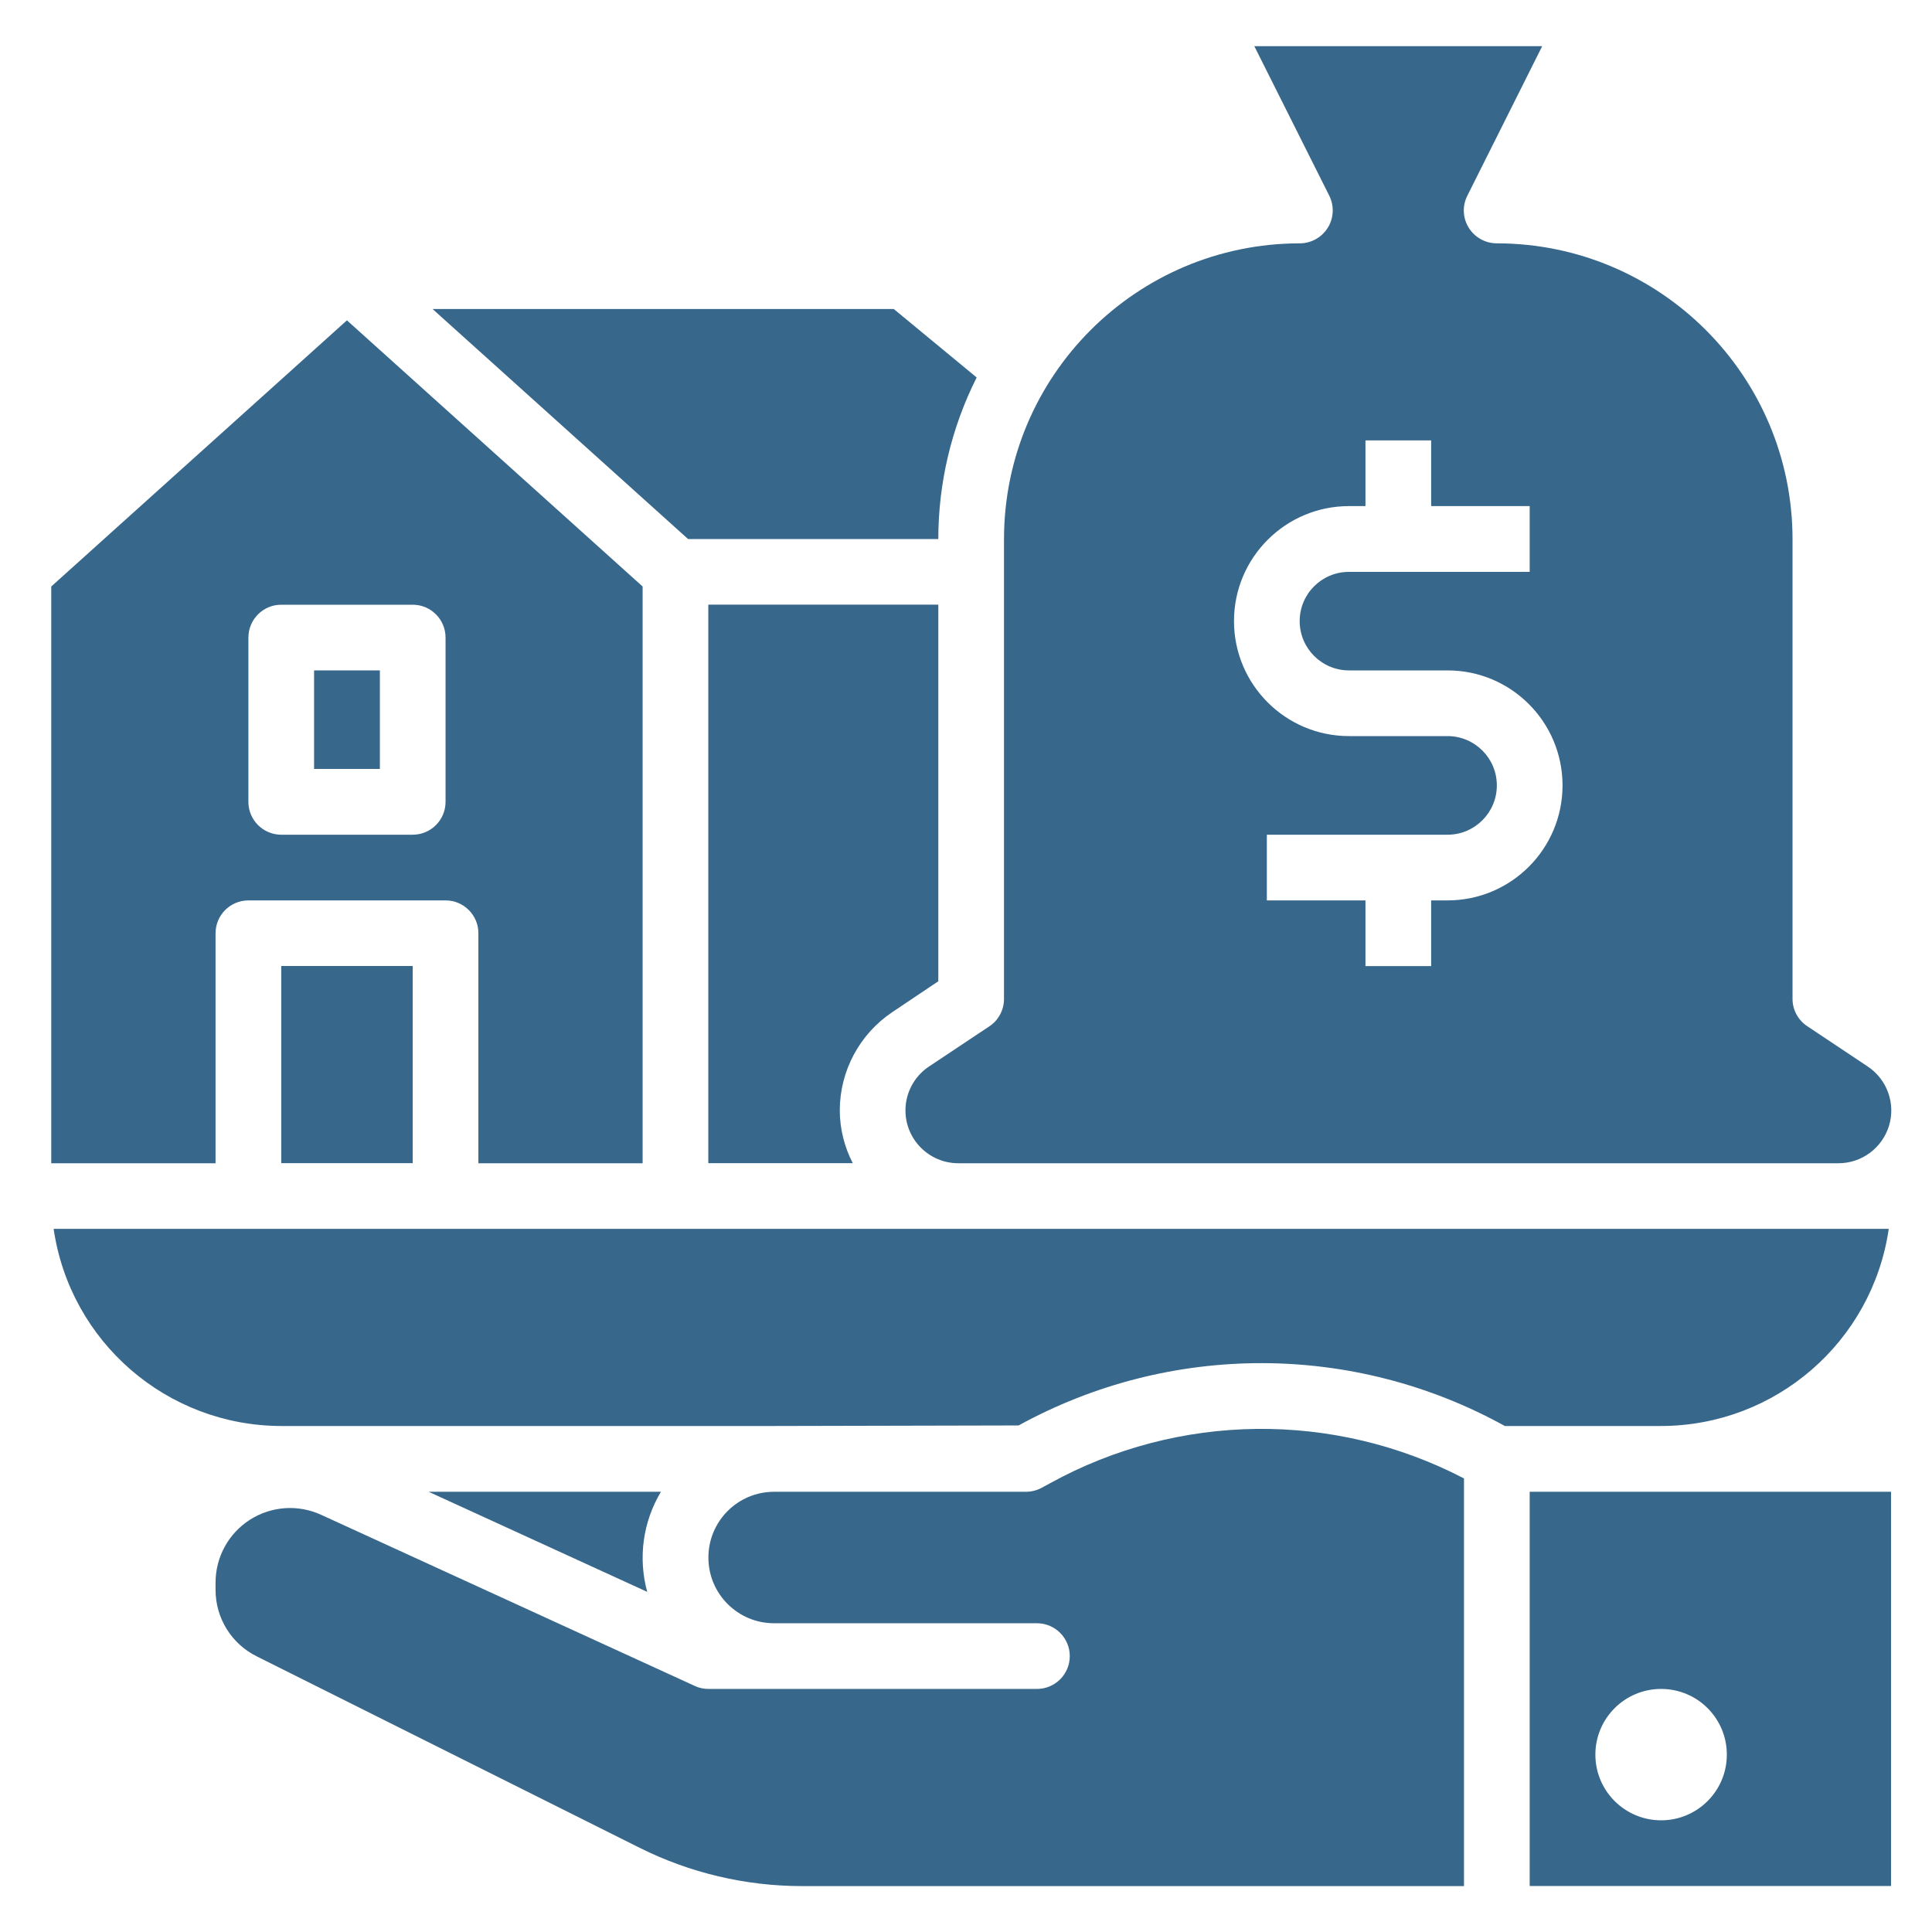 <svg width="21" height="21" viewBox="0 0 21 21" fill="none" xmlns="http://www.w3.org/2000/svg">
<g clip-path="url(#clip0_4673_20988)">
<path d="M10.199 5.859C10.199 5.249 10.342 4.647 10.616 4.103L9.715 3.359H4.702L7.479 5.859H10.199Z" fill="#37678B"/>
<path d="M3.414 7.287H4.129V8.358H3.414V7.287Z" fill="#37678B"/>
<path d="M9.701 11L10.199 10.666V6.572H7.699V12.643H9.269C9.178 12.466 9.129 12.271 9.128 12.072C9.128 11.641 9.343 11.239 9.701 11Z" fill="#37678B"/>
<path d="M3.057 10.5H4.486V12.643H3.057V10.5Z" fill="#37678B"/>
<path d="M9.842 12.072C9.843 12.388 10.1 12.643 10.415 12.644H19.984C20.236 12.644 20.459 12.478 20.533 12.236C20.606 11.995 20.512 11.733 20.302 11.593L19.645 11.155C19.545 11.089 19.484 10.978 19.484 10.858V5.859C19.482 4.084 18.044 2.647 16.27 2.645C16.146 2.645 16.03 2.581 15.965 2.476C15.899 2.371 15.893 2.239 15.949 2.128L16.763 0.502H13.634L14.449 2.128C14.504 2.239 14.498 2.371 14.432 2.476C14.367 2.581 14.252 2.645 14.127 2.645C12.353 2.647 10.915 4.084 10.913 5.859V10.858C10.913 10.977 10.854 11.089 10.755 11.155L10.097 11.593C9.937 11.7 9.841 11.88 9.842 12.072ZM14.663 5.501H14.842V4.787H15.556V5.501H16.627V6.216H14.663C14.367 6.216 14.127 6.455 14.127 6.751C14.127 7.047 14.367 7.287 14.663 7.287H15.734C16.425 7.287 16.984 7.847 16.984 8.537C16.984 9.227 16.425 9.787 15.734 9.787H15.556V10.501H14.842V9.787H13.77V9.073H15.734C16.03 9.073 16.27 8.833 16.27 8.537C16.27 8.241 16.03 8.001 15.734 8.001H14.663C13.973 8.001 13.413 7.441 13.413 6.751C13.413 6.061 13.973 5.501 14.663 5.501Z" fill="#37678B"/>
<path d="M2.343 10.144C2.343 9.947 2.503 9.787 2.7 9.787H4.843C5.04 9.787 5.2 9.947 5.2 10.144V12.644H6.985V6.375L3.771 3.482L0.557 6.375V12.644H2.343V10.144ZM2.7 6.93C2.7 6.733 2.86 6.573 3.057 6.573H4.486C4.683 6.573 4.843 6.733 4.843 6.93V8.716C4.843 8.913 4.683 9.073 4.486 9.073H3.057C2.86 9.073 2.7 8.913 2.7 8.716V6.93Z" fill="#37678B"/>
<path d="M20.53 13.357H0.583C0.762 14.586 1.815 15.498 3.057 15.5H8.414L11.072 15.494C12.718 14.589 14.713 14.591 16.357 15.5H18.056C19.298 15.498 20.351 14.586 20.53 13.357Z" fill="#37678B"/>
<path d="M11.414 16.122L11.322 16.172C11.27 16.2 11.211 16.215 11.151 16.215H8.414C8.019 16.215 7.7 16.535 7.7 16.93C7.7 17.324 8.019 17.644 8.414 17.644H11.271C11.468 17.644 11.628 17.804 11.628 18.001C11.628 18.198 11.468 18.358 11.271 18.358H7.7C7.648 18.358 7.597 18.347 7.551 18.325L3.49 16.465C3.239 16.35 2.947 16.371 2.715 16.52C2.483 16.669 2.343 16.926 2.343 17.202V17.279C2.342 17.587 2.516 17.868 2.791 18.004L6.955 20.086C7.5 20.358 8.102 20.5 8.711 20.501H15.913V16.07C14.499 15.334 12.81 15.353 11.414 16.122Z" fill="#37678B"/>
<path d="M16.627 16.215V20.5H20.555V16.215H16.627ZM18.77 19.072C18.77 19.466 18.45 19.786 18.056 19.786C17.661 19.786 17.341 19.466 17.341 19.072C17.341 18.677 17.661 18.358 18.056 18.358C18.45 18.358 18.77 18.677 18.77 19.072Z" fill="#37678B"/>
<path d="M4.659 16.215L7.035 17.303C6.934 16.935 6.988 16.542 7.184 16.215H4.659Z" fill="#37678B"/>
</g>
<defs>
<clipPath id="clip0_4673_20988">
<rect width="20" height="20" fill="white" transform="translate(0.557 0.5)"/>
</clipPath>
</defs>
</svg>
